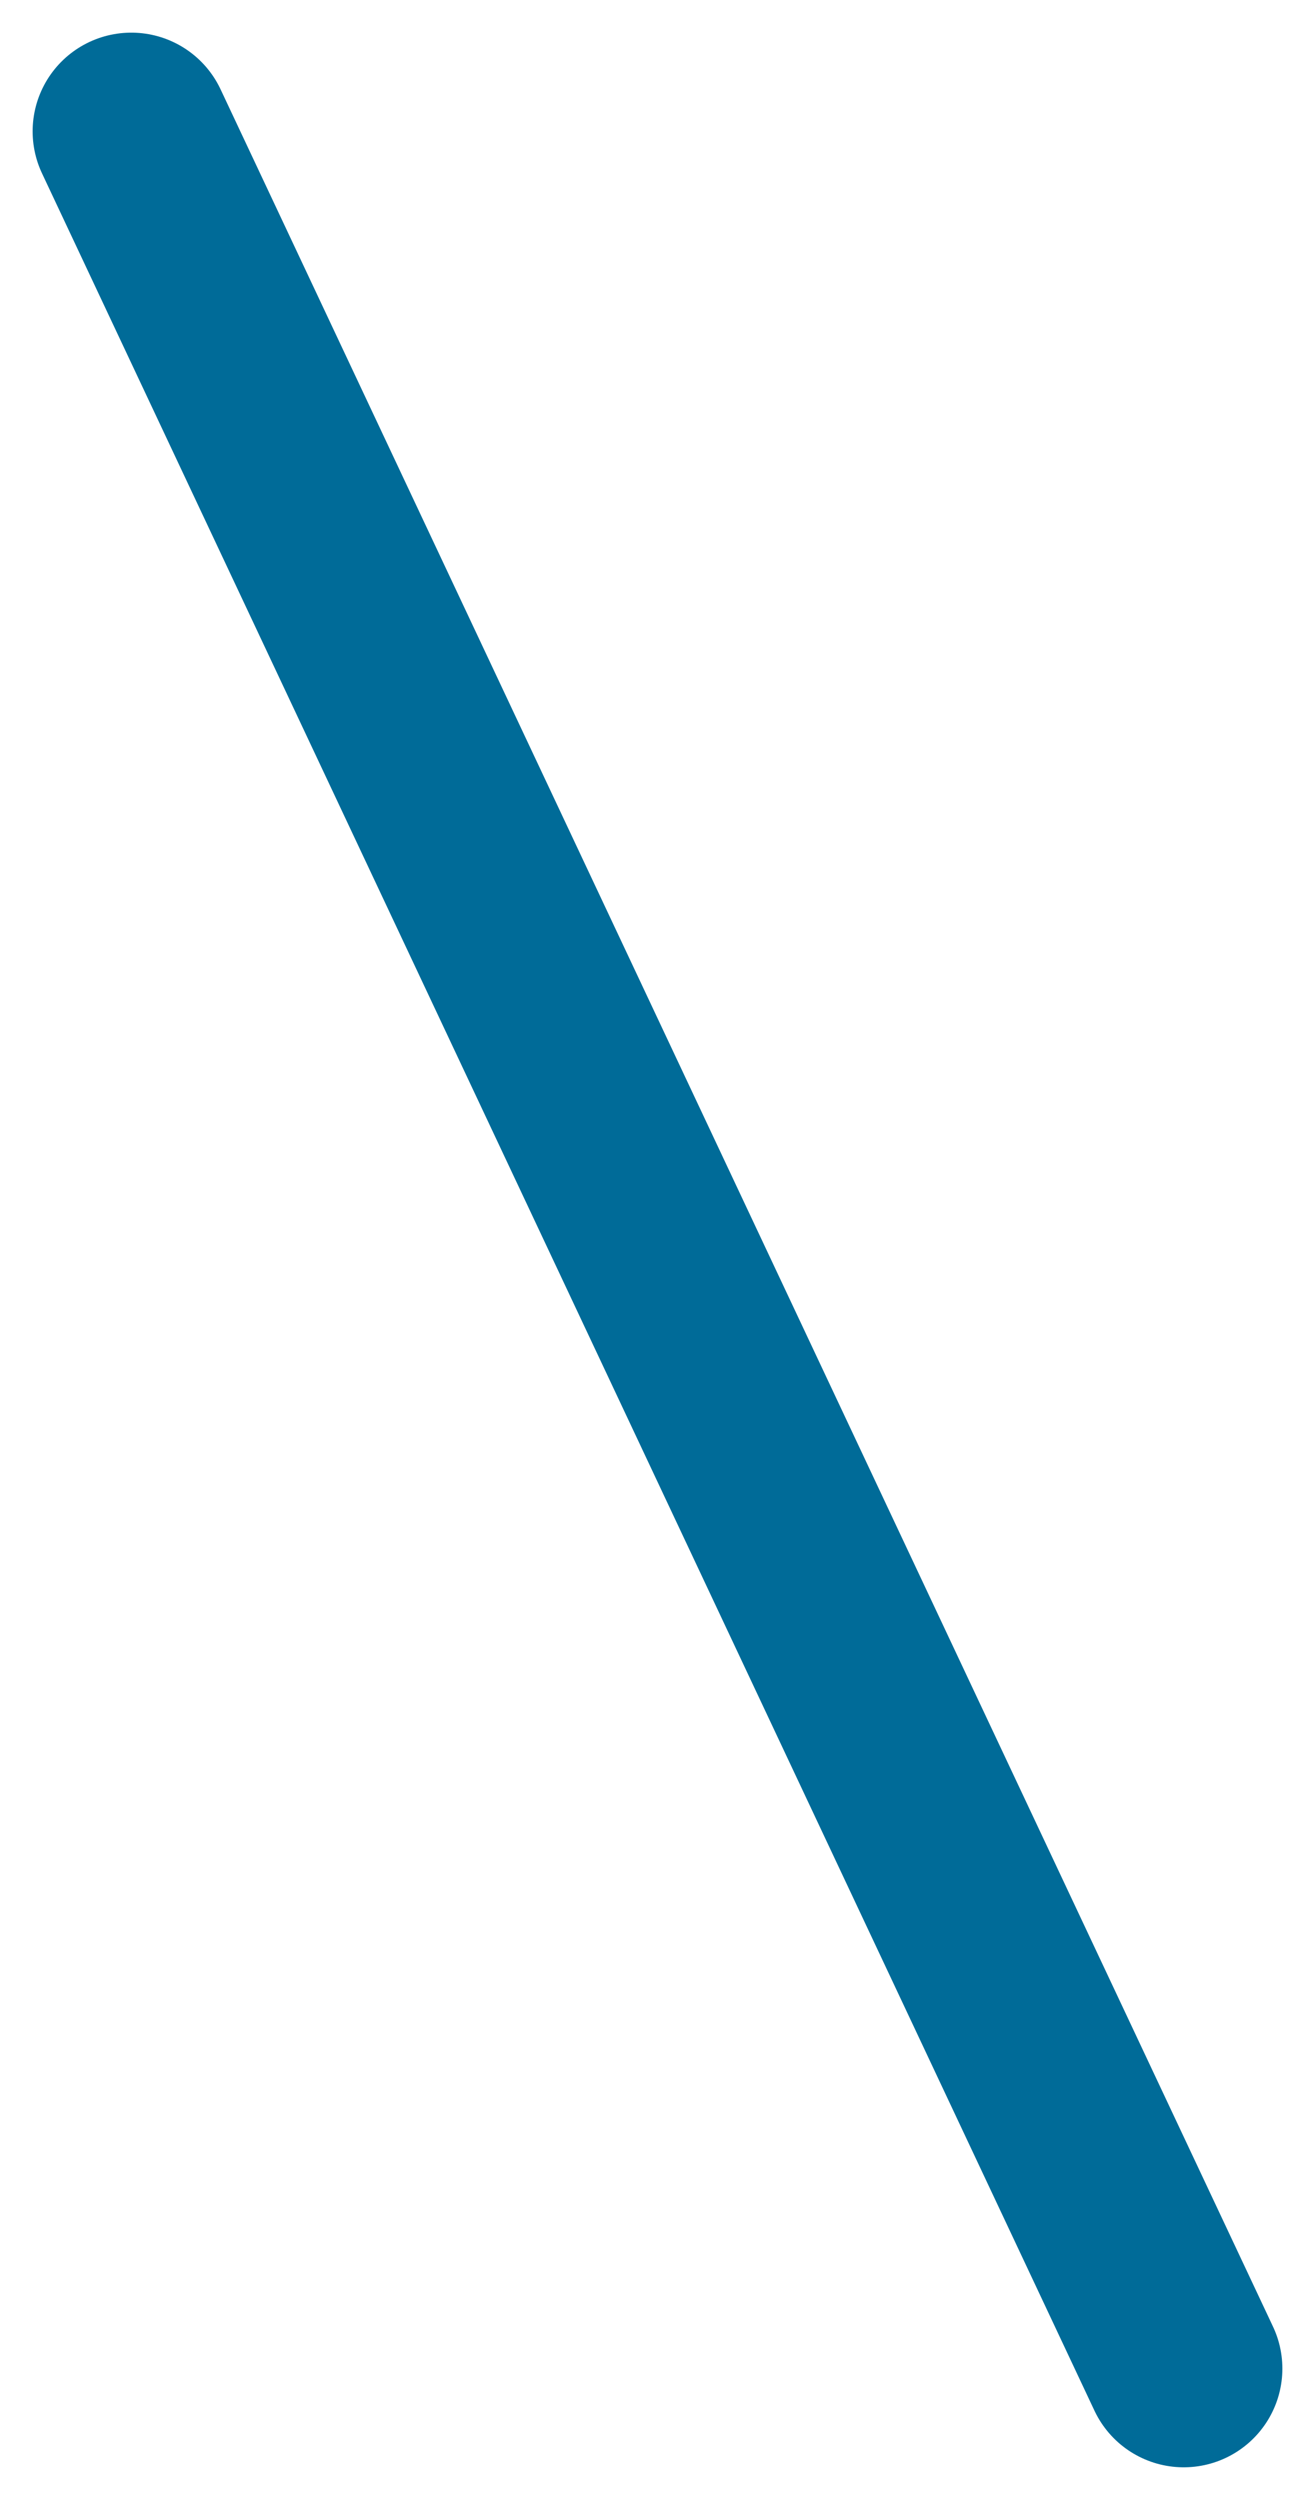 <svg xmlns="http://www.w3.org/2000/svg" width="100%" height="100%" viewBox="0 0 19.992 37.992"><path d="M0,0,16,34" transform="translate(1.996 1.996)" fill="none" stroke="#006b98" stroke-linecap="round" stroke-width="3"/></svg>